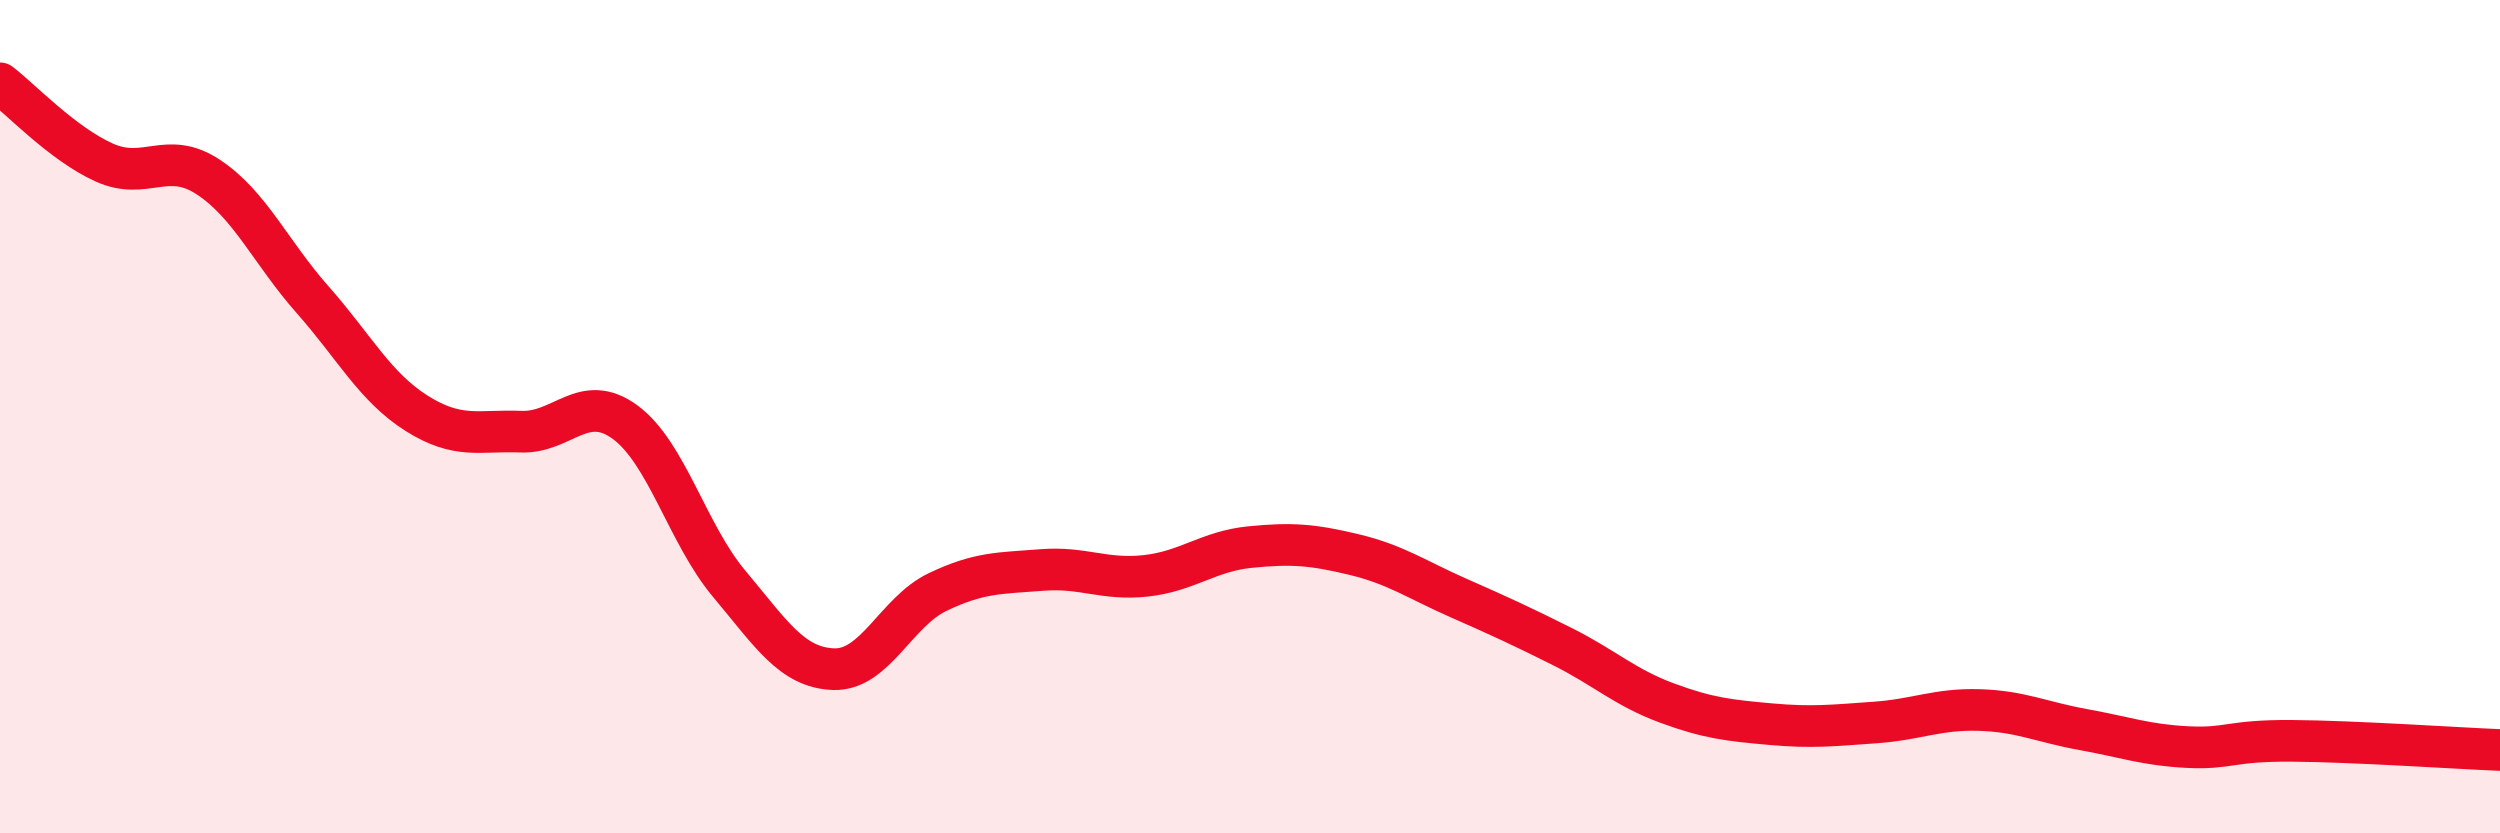 
    <svg width="60" height="20" viewBox="0 0 60 20" xmlns="http://www.w3.org/2000/svg">
      <path
        d="M 0,2 C 0.5,2.38 1.5,3.45 2.5,3.9 C 3.5,4.35 4,3.59 5,4.25 C 6,4.91 6.5,6.06 7.5,7.19 C 8.5,8.32 9,9.29 10,9.92 C 11,10.55 11.5,10.32 12.5,10.36 C 13.5,10.4 14,9.4 15,10.13 C 16,10.86 16.5,12.82 17.5,14.01 C 18.5,15.2 19,16.02 20,16.06 C 21,16.1 21.5,14.69 22.5,14.21 C 23.5,13.73 24,13.76 25,13.68 C 26,13.6 26.5,13.93 27.5,13.82 C 28.5,13.71 29,13.23 30,13.13 C 31,13.03 31.5,13.07 32.5,13.31 C 33.5,13.55 34,13.91 35,14.35 C 36,14.79 36.5,15.02 37.5,15.52 C 38.5,16.02 39,16.5 40,16.87 C 41,17.24 41.5,17.29 42.5,17.38 C 43.5,17.47 44,17.41 45,17.34 C 46,17.27 46.5,17.01 47.5,17.04 C 48.5,17.07 49,17.33 50,17.51 C 51,17.69 51.5,17.88 52.5,17.93 C 53.5,17.98 53.5,17.77 55,17.78 C 56.5,17.79 59,17.96 60,18L60 20L0 20Z"
        fill="#EB0A25"
        opacity="0.1"
        stroke-linecap="round"
        stroke-linejoin="round"
      />
      <path
        d="M 0,2 C 0.5,2.38 1.5,3.45 2.5,3.9 C 3.5,4.35 4,3.59 5,4.25 C 6,4.91 6.5,6.06 7.5,7.19 C 8.5,8.32 9,9.29 10,9.92 C 11,10.55 11.5,10.32 12.5,10.36 C 13.5,10.4 14,9.4 15,10.13 C 16,10.86 16.5,12.82 17.5,14.01 C 18.5,15.2 19,16.02 20,16.06 C 21,16.1 21.5,14.69 22.5,14.21 C 23.5,13.73 24,13.76 25,13.68 C 26,13.6 26.5,13.93 27.5,13.82 C 28.5,13.71 29,13.23 30,13.13 C 31,13.03 31.5,13.07 32.5,13.31 C 33.5,13.55 34,13.91 35,14.35 C 36,14.79 36.5,15.02 37.5,15.52 C 38.5,16.02 39,16.5 40,16.87 C 41,17.24 41.5,17.29 42.5,17.38 C 43.5,17.47 44,17.41 45,17.34 C 46,17.27 46.5,17.01 47.5,17.04 C 48.5,17.07 49,17.33 50,17.51 C 51,17.69 51.5,17.88 52.5,17.93 C 53.5,17.98 53.5,17.77 55,17.78 C 56.5,17.79 59,17.96 60,18"
        stroke="#EB0A25"
        stroke-width="1"
        fill="none"
        stroke-linecap="round"
        stroke-linejoin="round"
      />
    </svg>
  